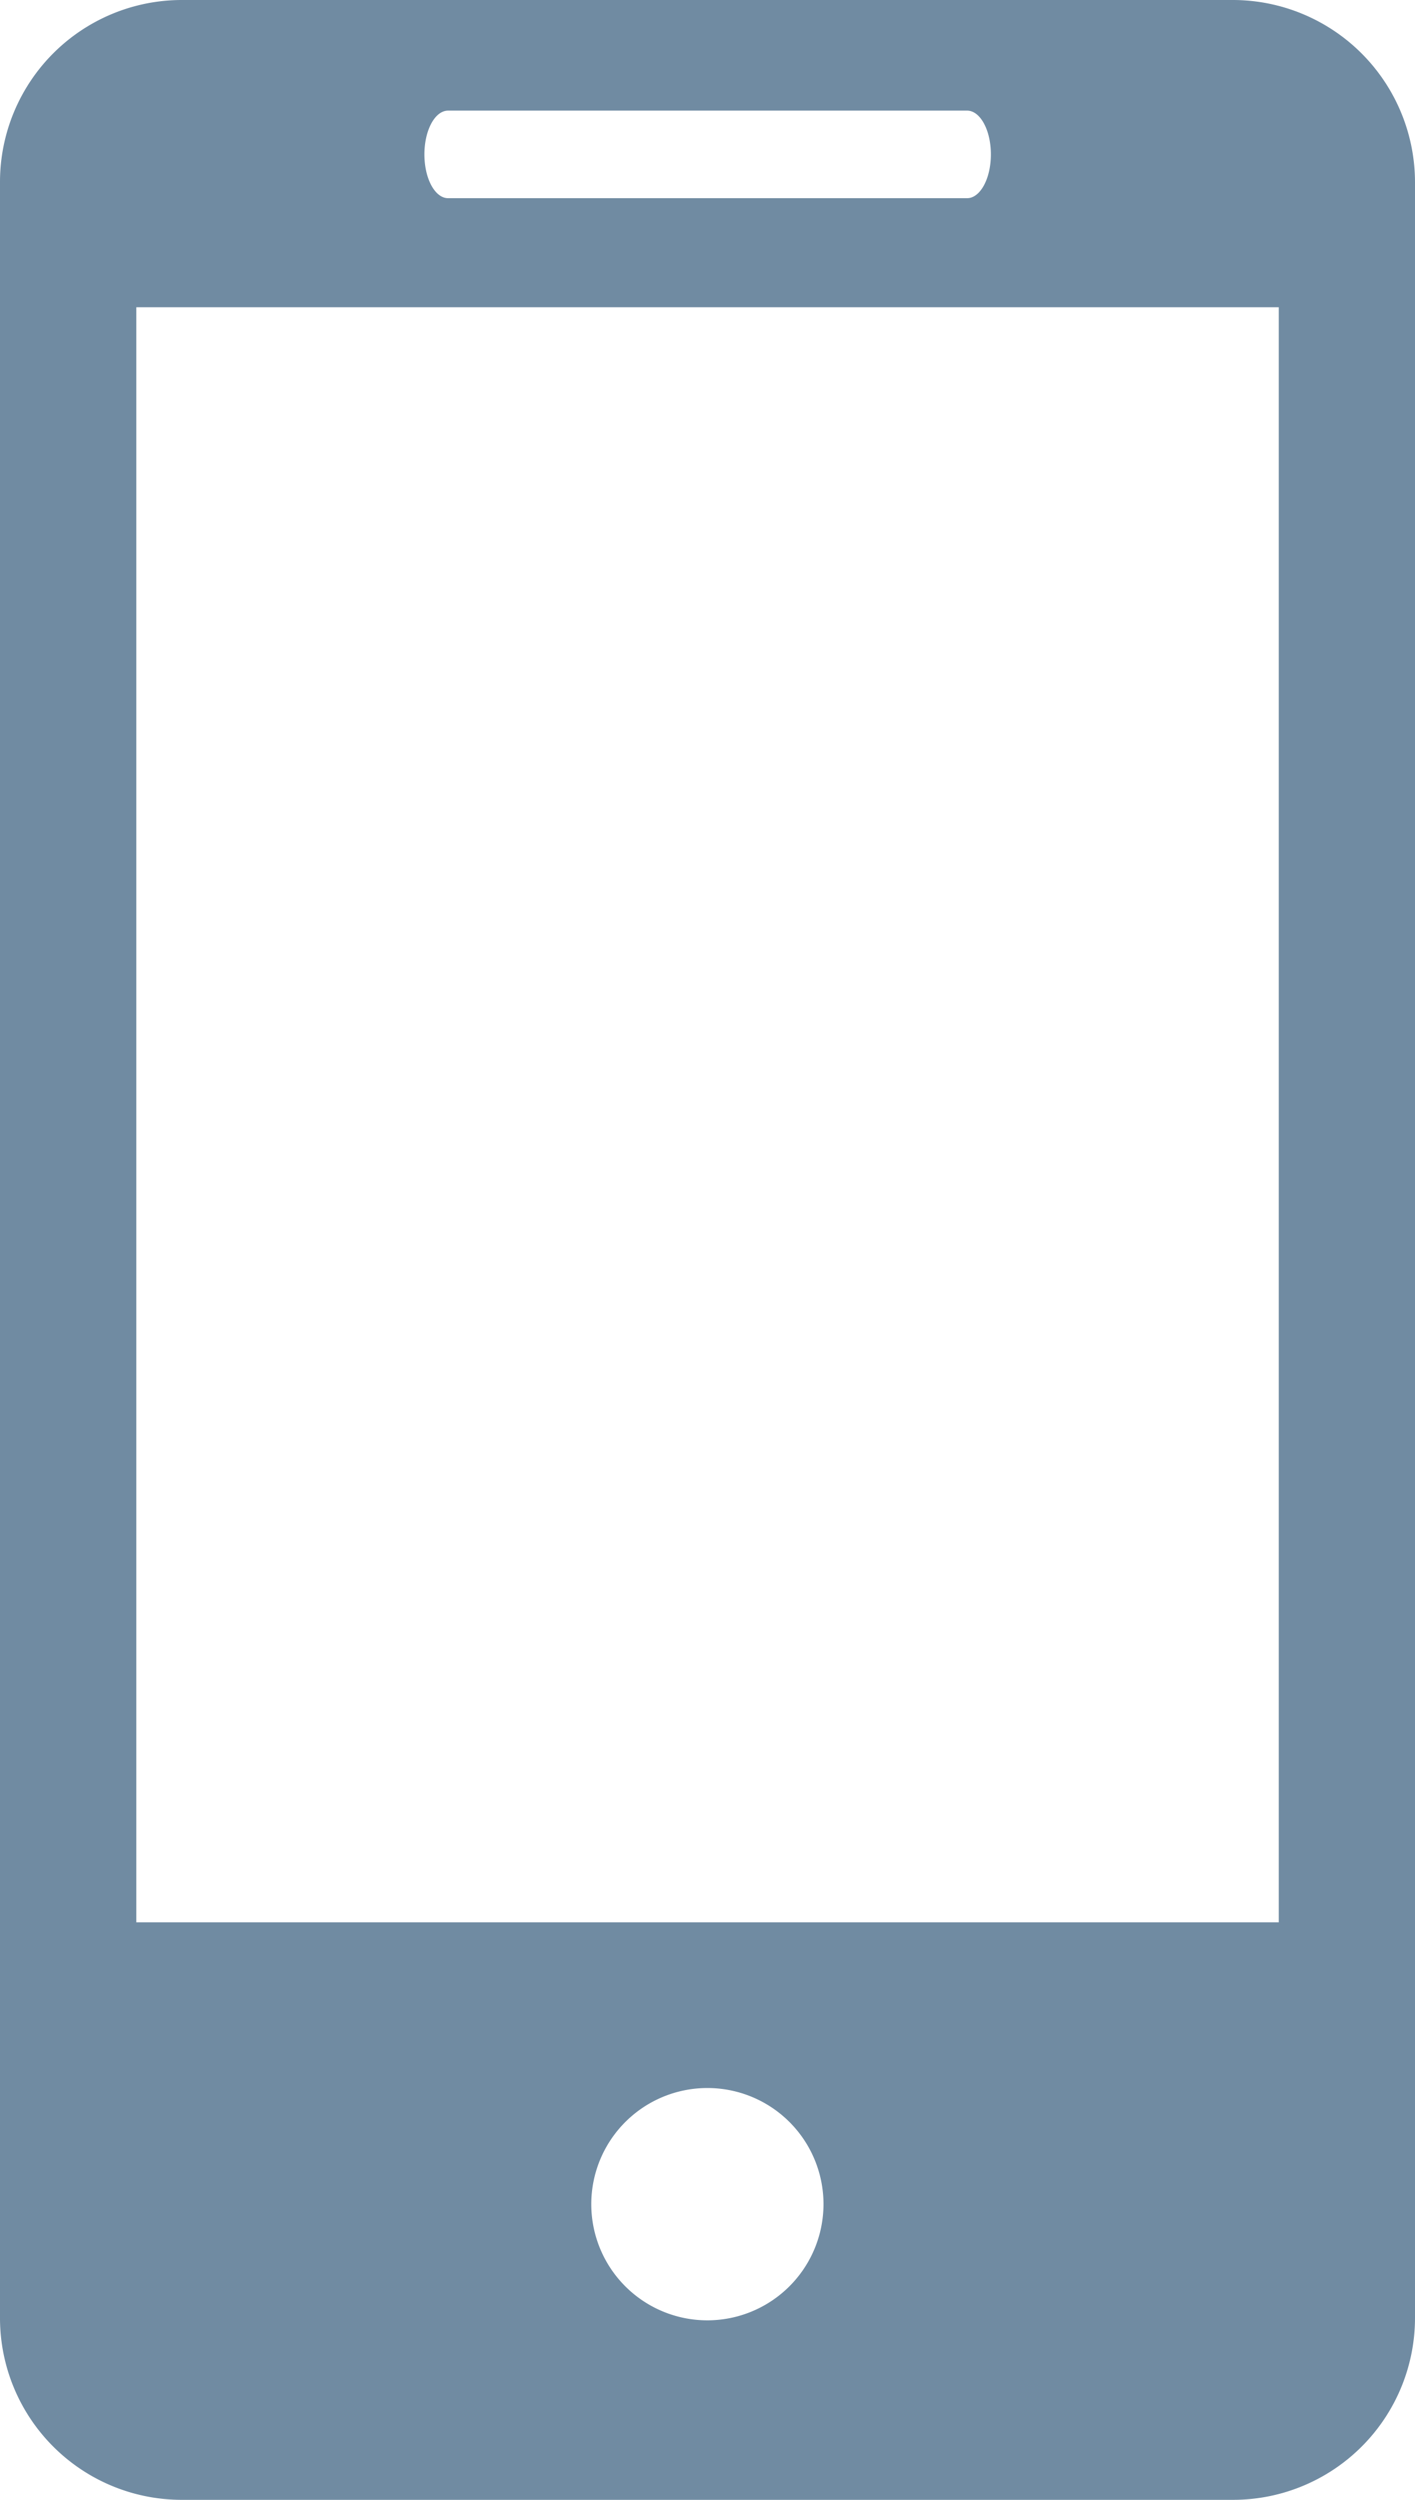<svg id="icon" xmlns="http://www.w3.org/2000/svg" width="19.401" height="34.26" viewBox="0 0 19.401 34.26">
<path id="Path_75" data-name="Path 75" d="M22.859,0H8.444A2.494,2.494,0,0,0,5.951,2.5V31.767A2.492,2.492,0,0,0,8.444,34.26H22.859a2.494,2.494,0,0,0,2.493-2.493V2.5A2.5,2.5,0,0,0,22.859,0ZM12.095,1.516h7.116c.18,0,.326.268.326.6s-.146.6-.326.6H12.095c-.181,0-.325-.27-.325-.6S11.914,1.516,12.095,1.516ZM15.653,31.8A1.592,1.592,0,1,1,17.242,30.2,1.594,1.594,0,0,1,15.653,31.8Zm7.832-5.455H7.82V4.211H23.484V26.342Z" transform="translate(-5.951)" fill="#708ba2"/>
</svg>
